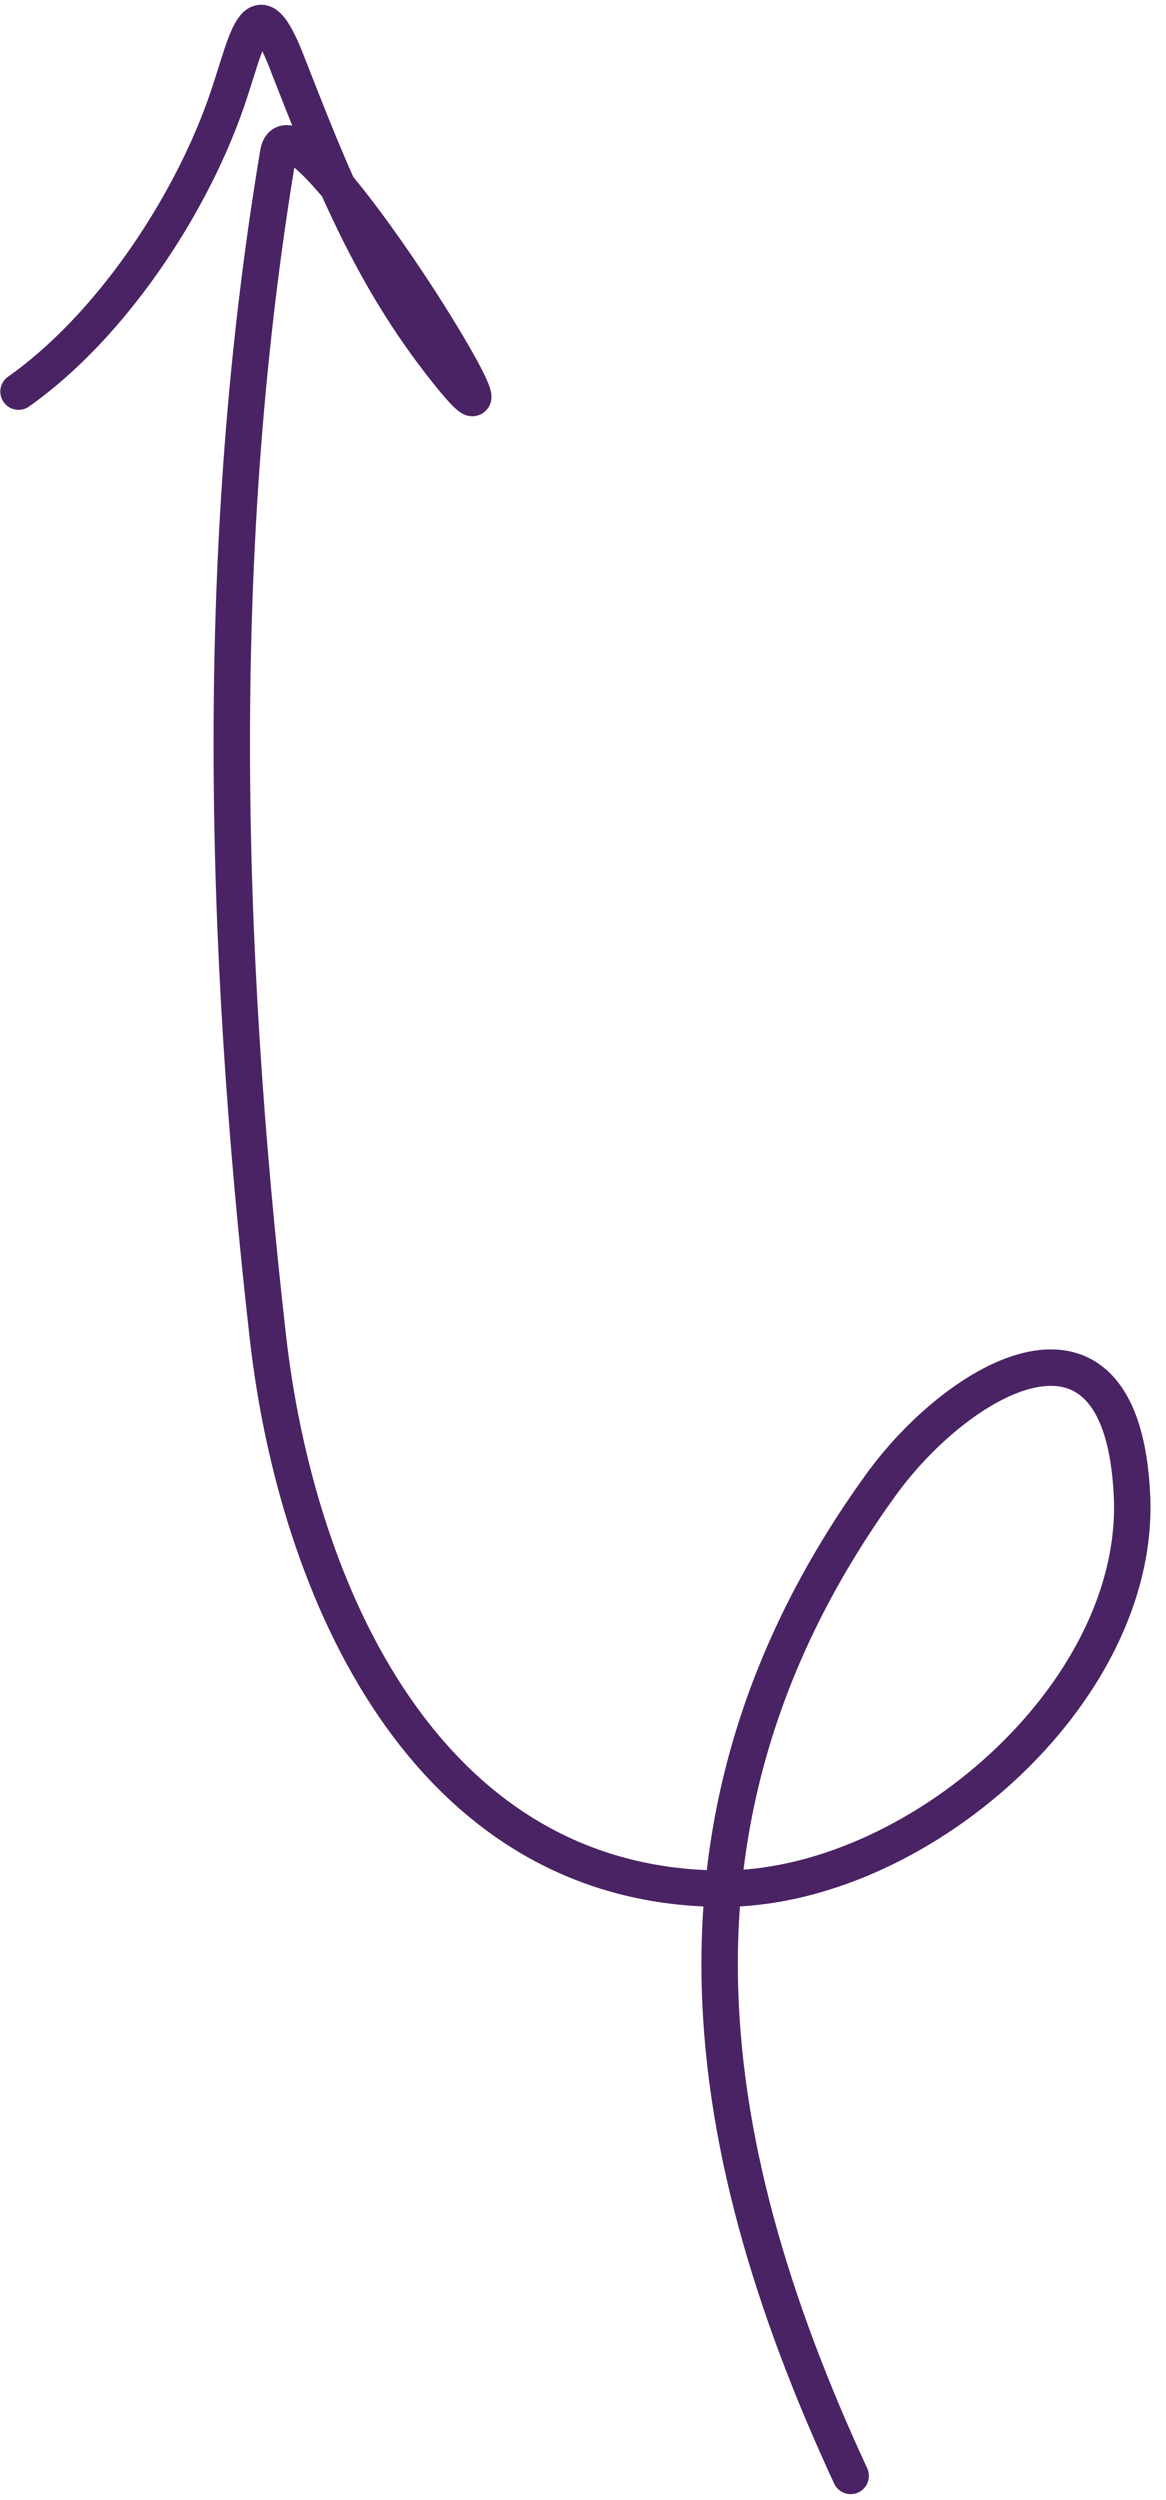 <svg width="56" height="120" viewBox="0 0 56 120" fill="none" xmlns="http://www.w3.org/2000/svg">
<path d="M40.855 118.84C33.263 102.457 31.187 86.656 42.309 71.27C46.054 66.091 53.894 61.528 54.367 71.791C54.806 81.323 43.902 90.765 34.521 90.654C20.443 90.487 14.247 76.374 12.864 64.16C10.725 45.262 10.218 26.152 13.362 7.352C14.003 3.523 26.701 24.375 21.467 17.823C17.773 13.198 15.891 8.408 13.768 2.964C12.239 -0.956 11.885 2.071 10.796 5.115C9.027 10.063 5.26 15.718 0.89 18.797" stroke="#4A2364" stroke-width="1.75" stroke-linecap="round"/>
</svg>
